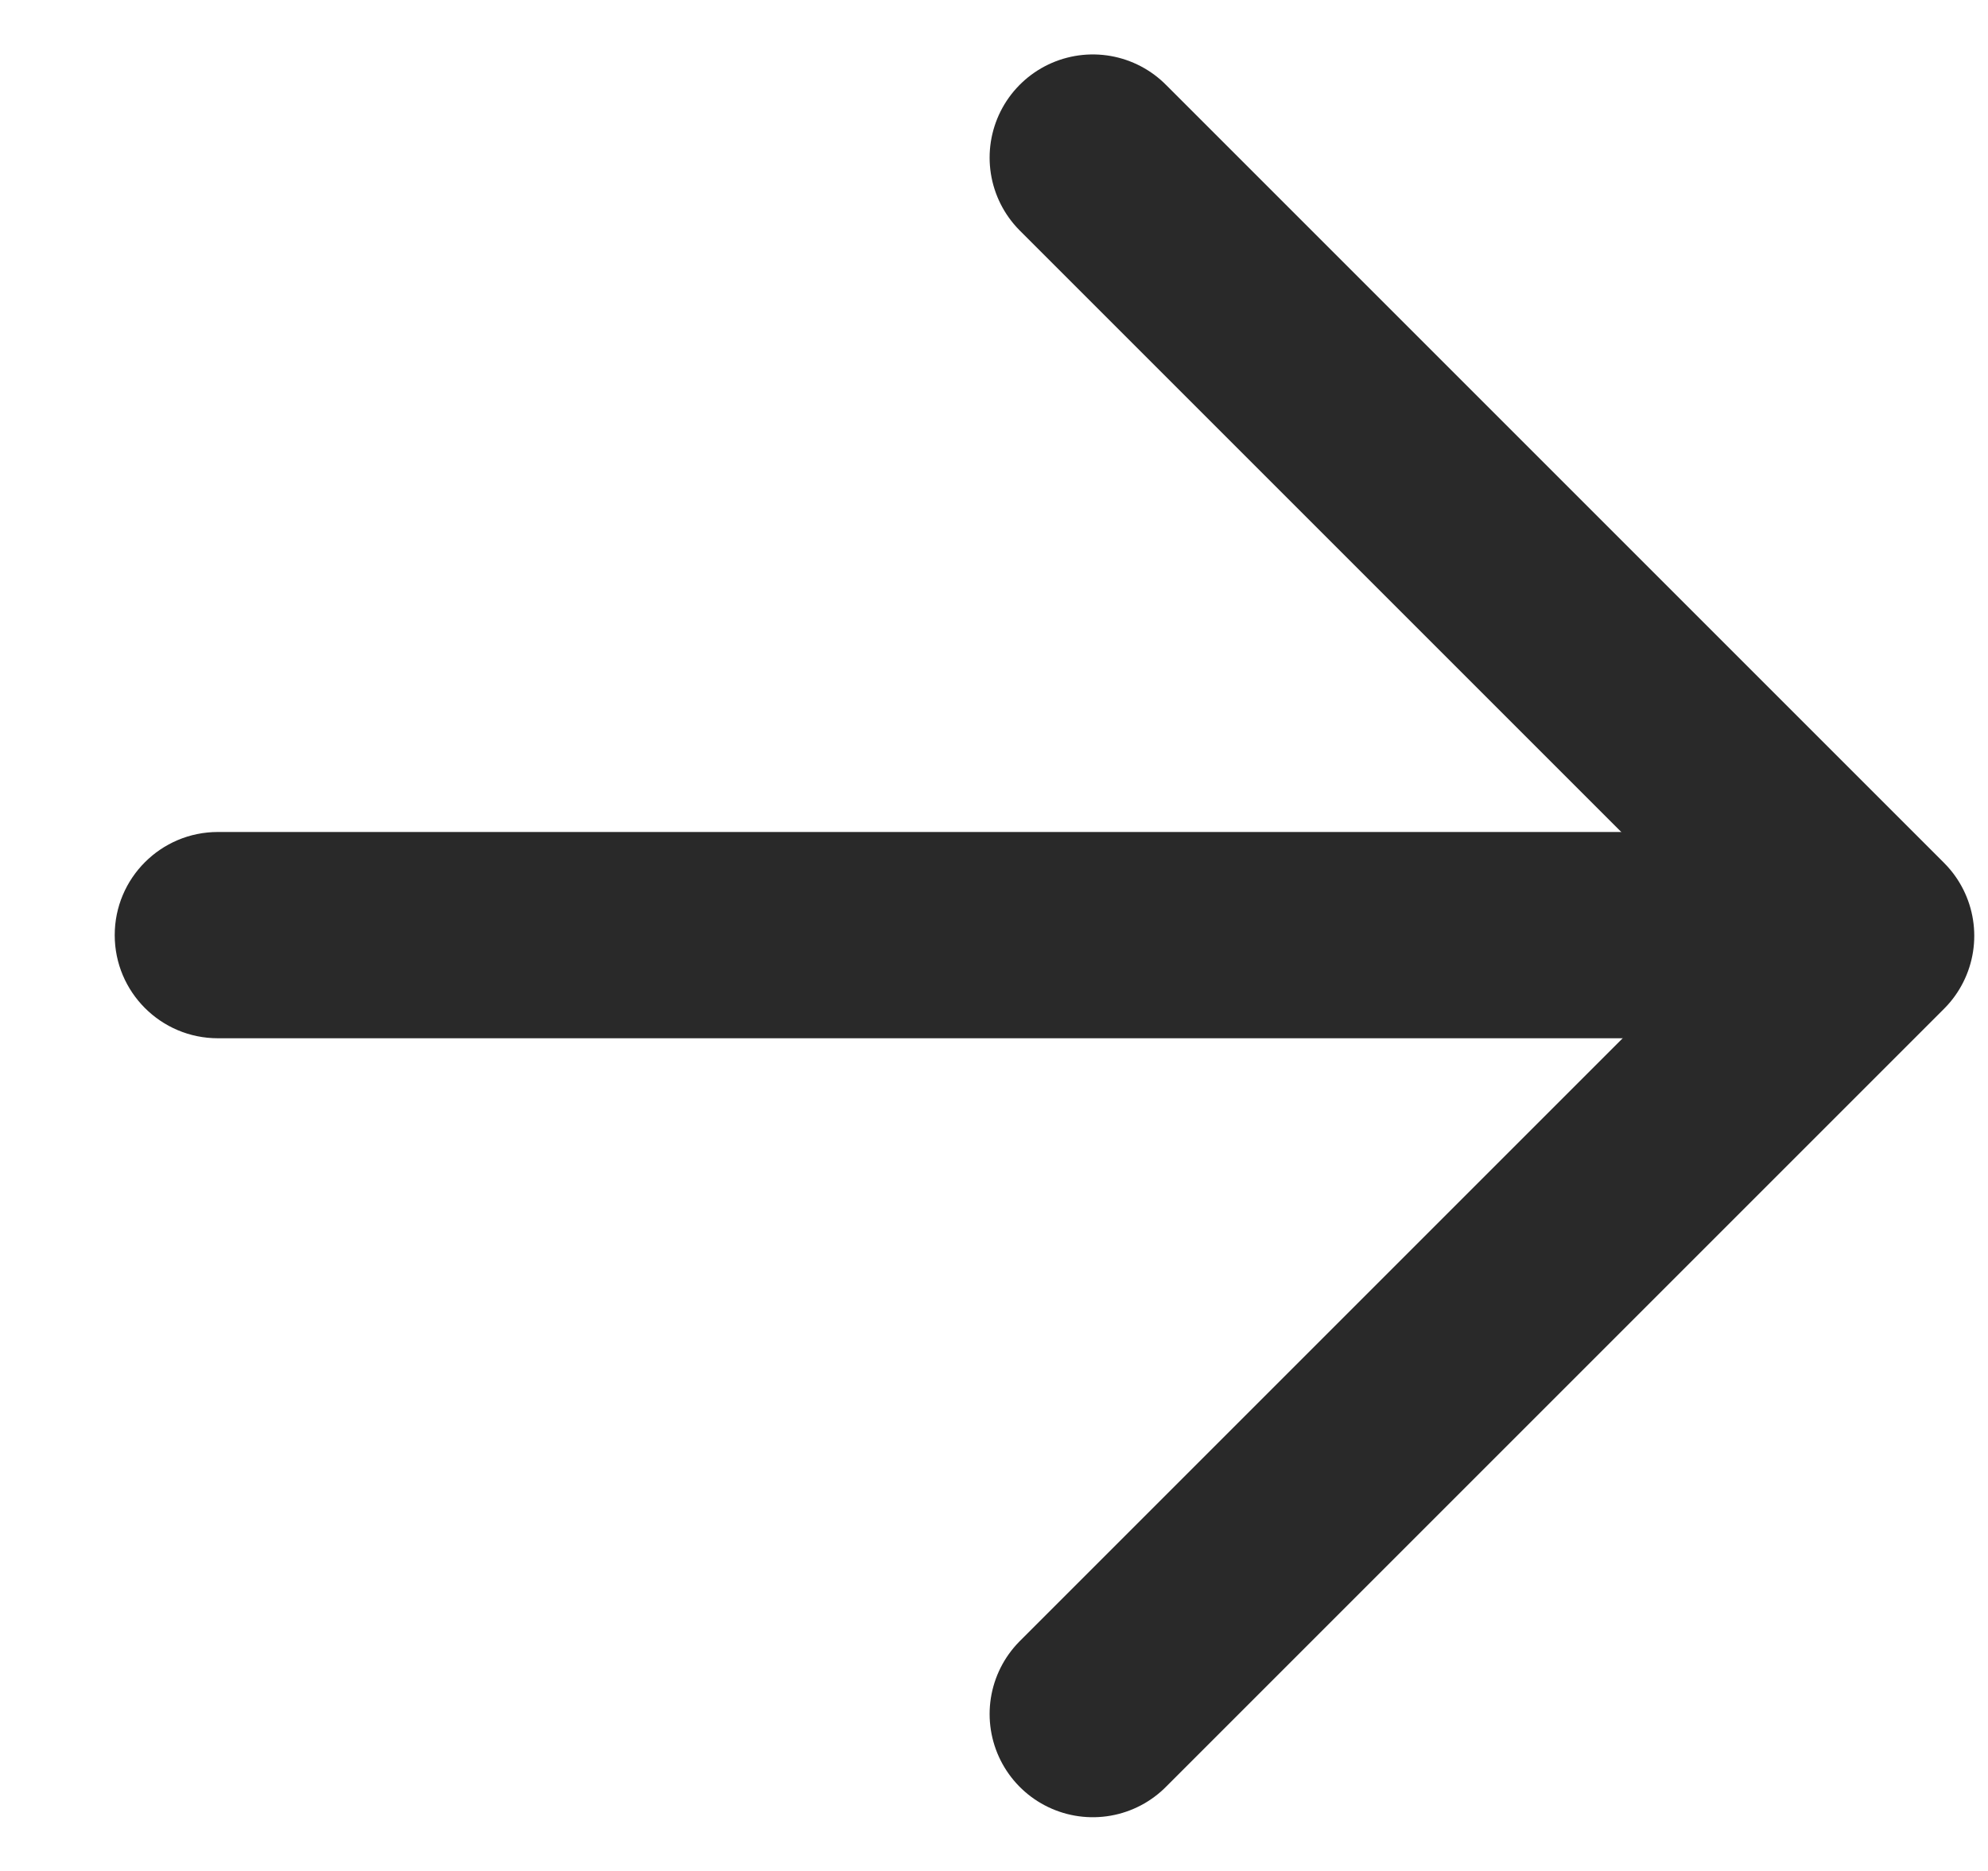 <svg width="17" height="16" viewBox="0 0 17 16" fill="none" xmlns="http://www.w3.org/2000/svg">
<path d="M1.863 7.115C1.376 7.115 0.981 7.51 0.981 7.997C0.981 8.484 1.376 8.879 1.863 8.879V7.997V7.115ZM1.863 7.997V8.879H15.981V7.997V7.115H1.863V7.997Z" fill="#292929"/>
<path d="M9.345 1.348L16 8.003L9.345 14.658" stroke="#292929" stroke-width="1.765" stroke-linecap="round" stroke-linejoin="round"/>
</svg>
